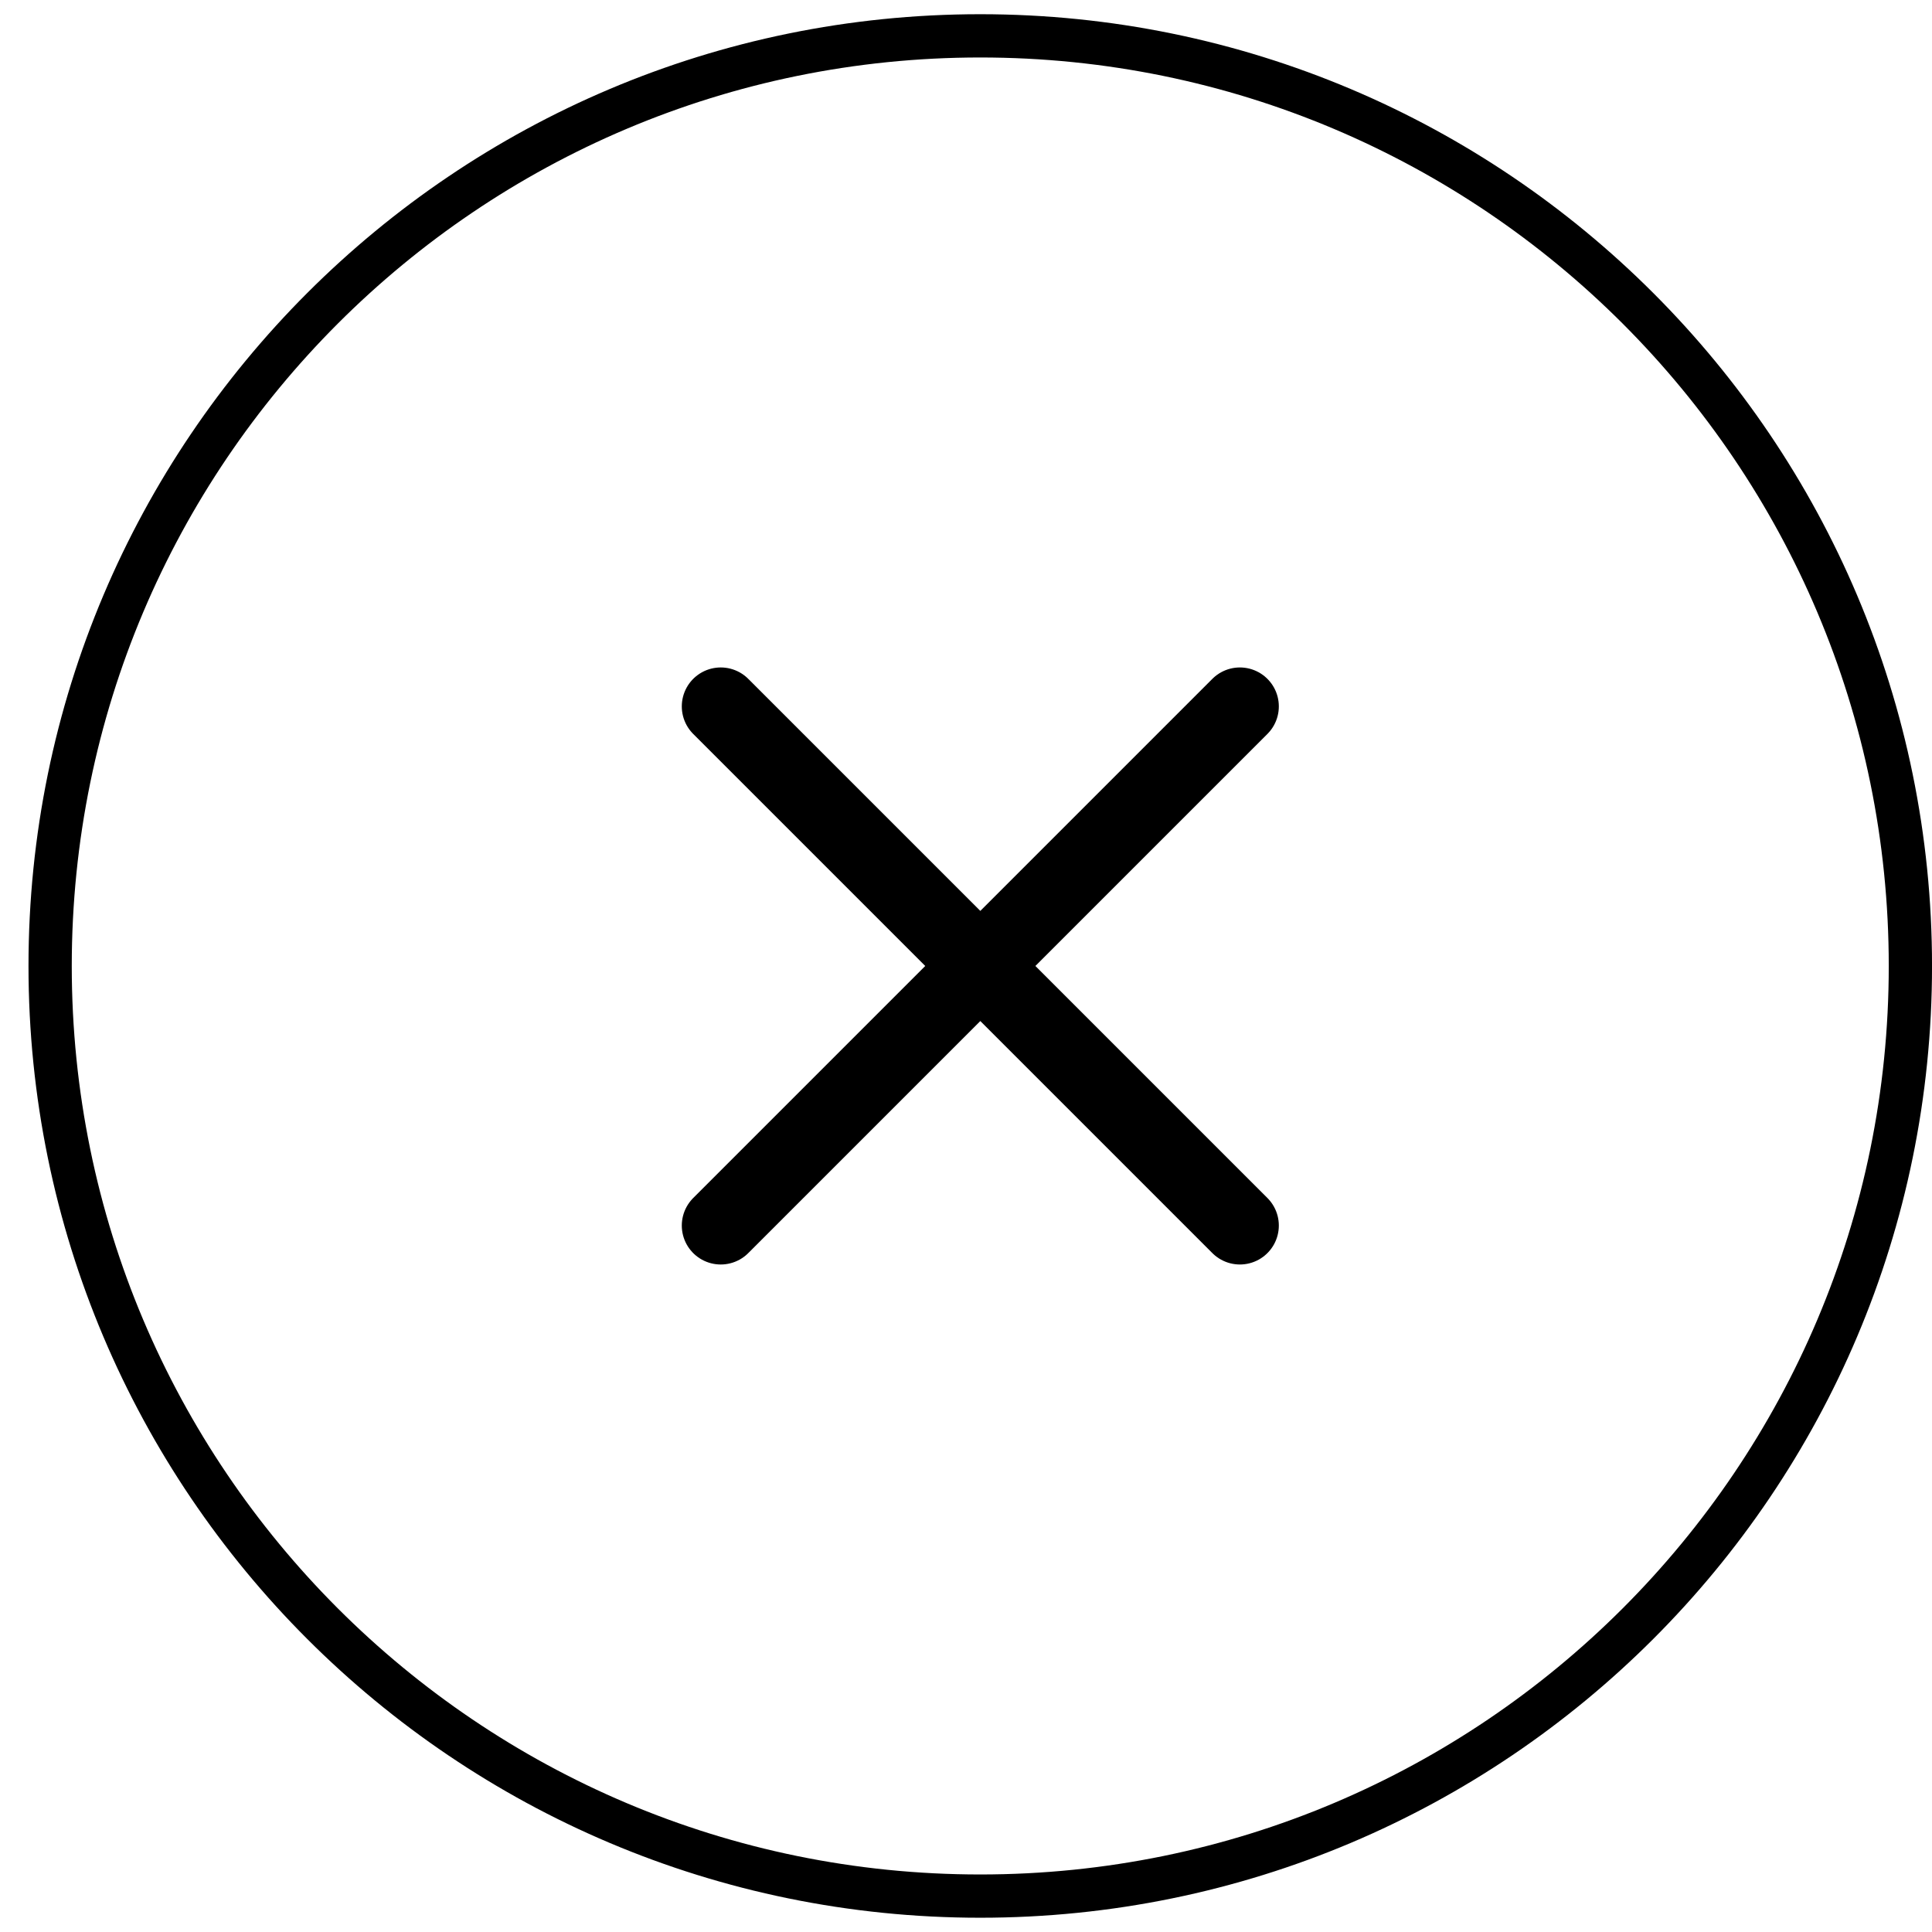 <svg width="38" height="38" viewBox="0 0 38 38" fill="none" xmlns="http://www.w3.org/2000/svg">
<path d="M0.986 19C0.986 8.896 9.176 0.705 19.28 0.705C29.384 0.705 37.575 8.896 37.575 19C37.575 29.104 29.384 37.294 19.28 37.294C9.176 37.294 0.986 29.104 0.986 19Z" stroke="black" stroke-width="0.851"/>
<path d="M24.387 13.894L14.176 24.105M14.176 13.894L24.387 24.105" stroke="black" stroke-width="1.532" stroke-linecap="round" stroke-linejoin="round"/>
</svg>
